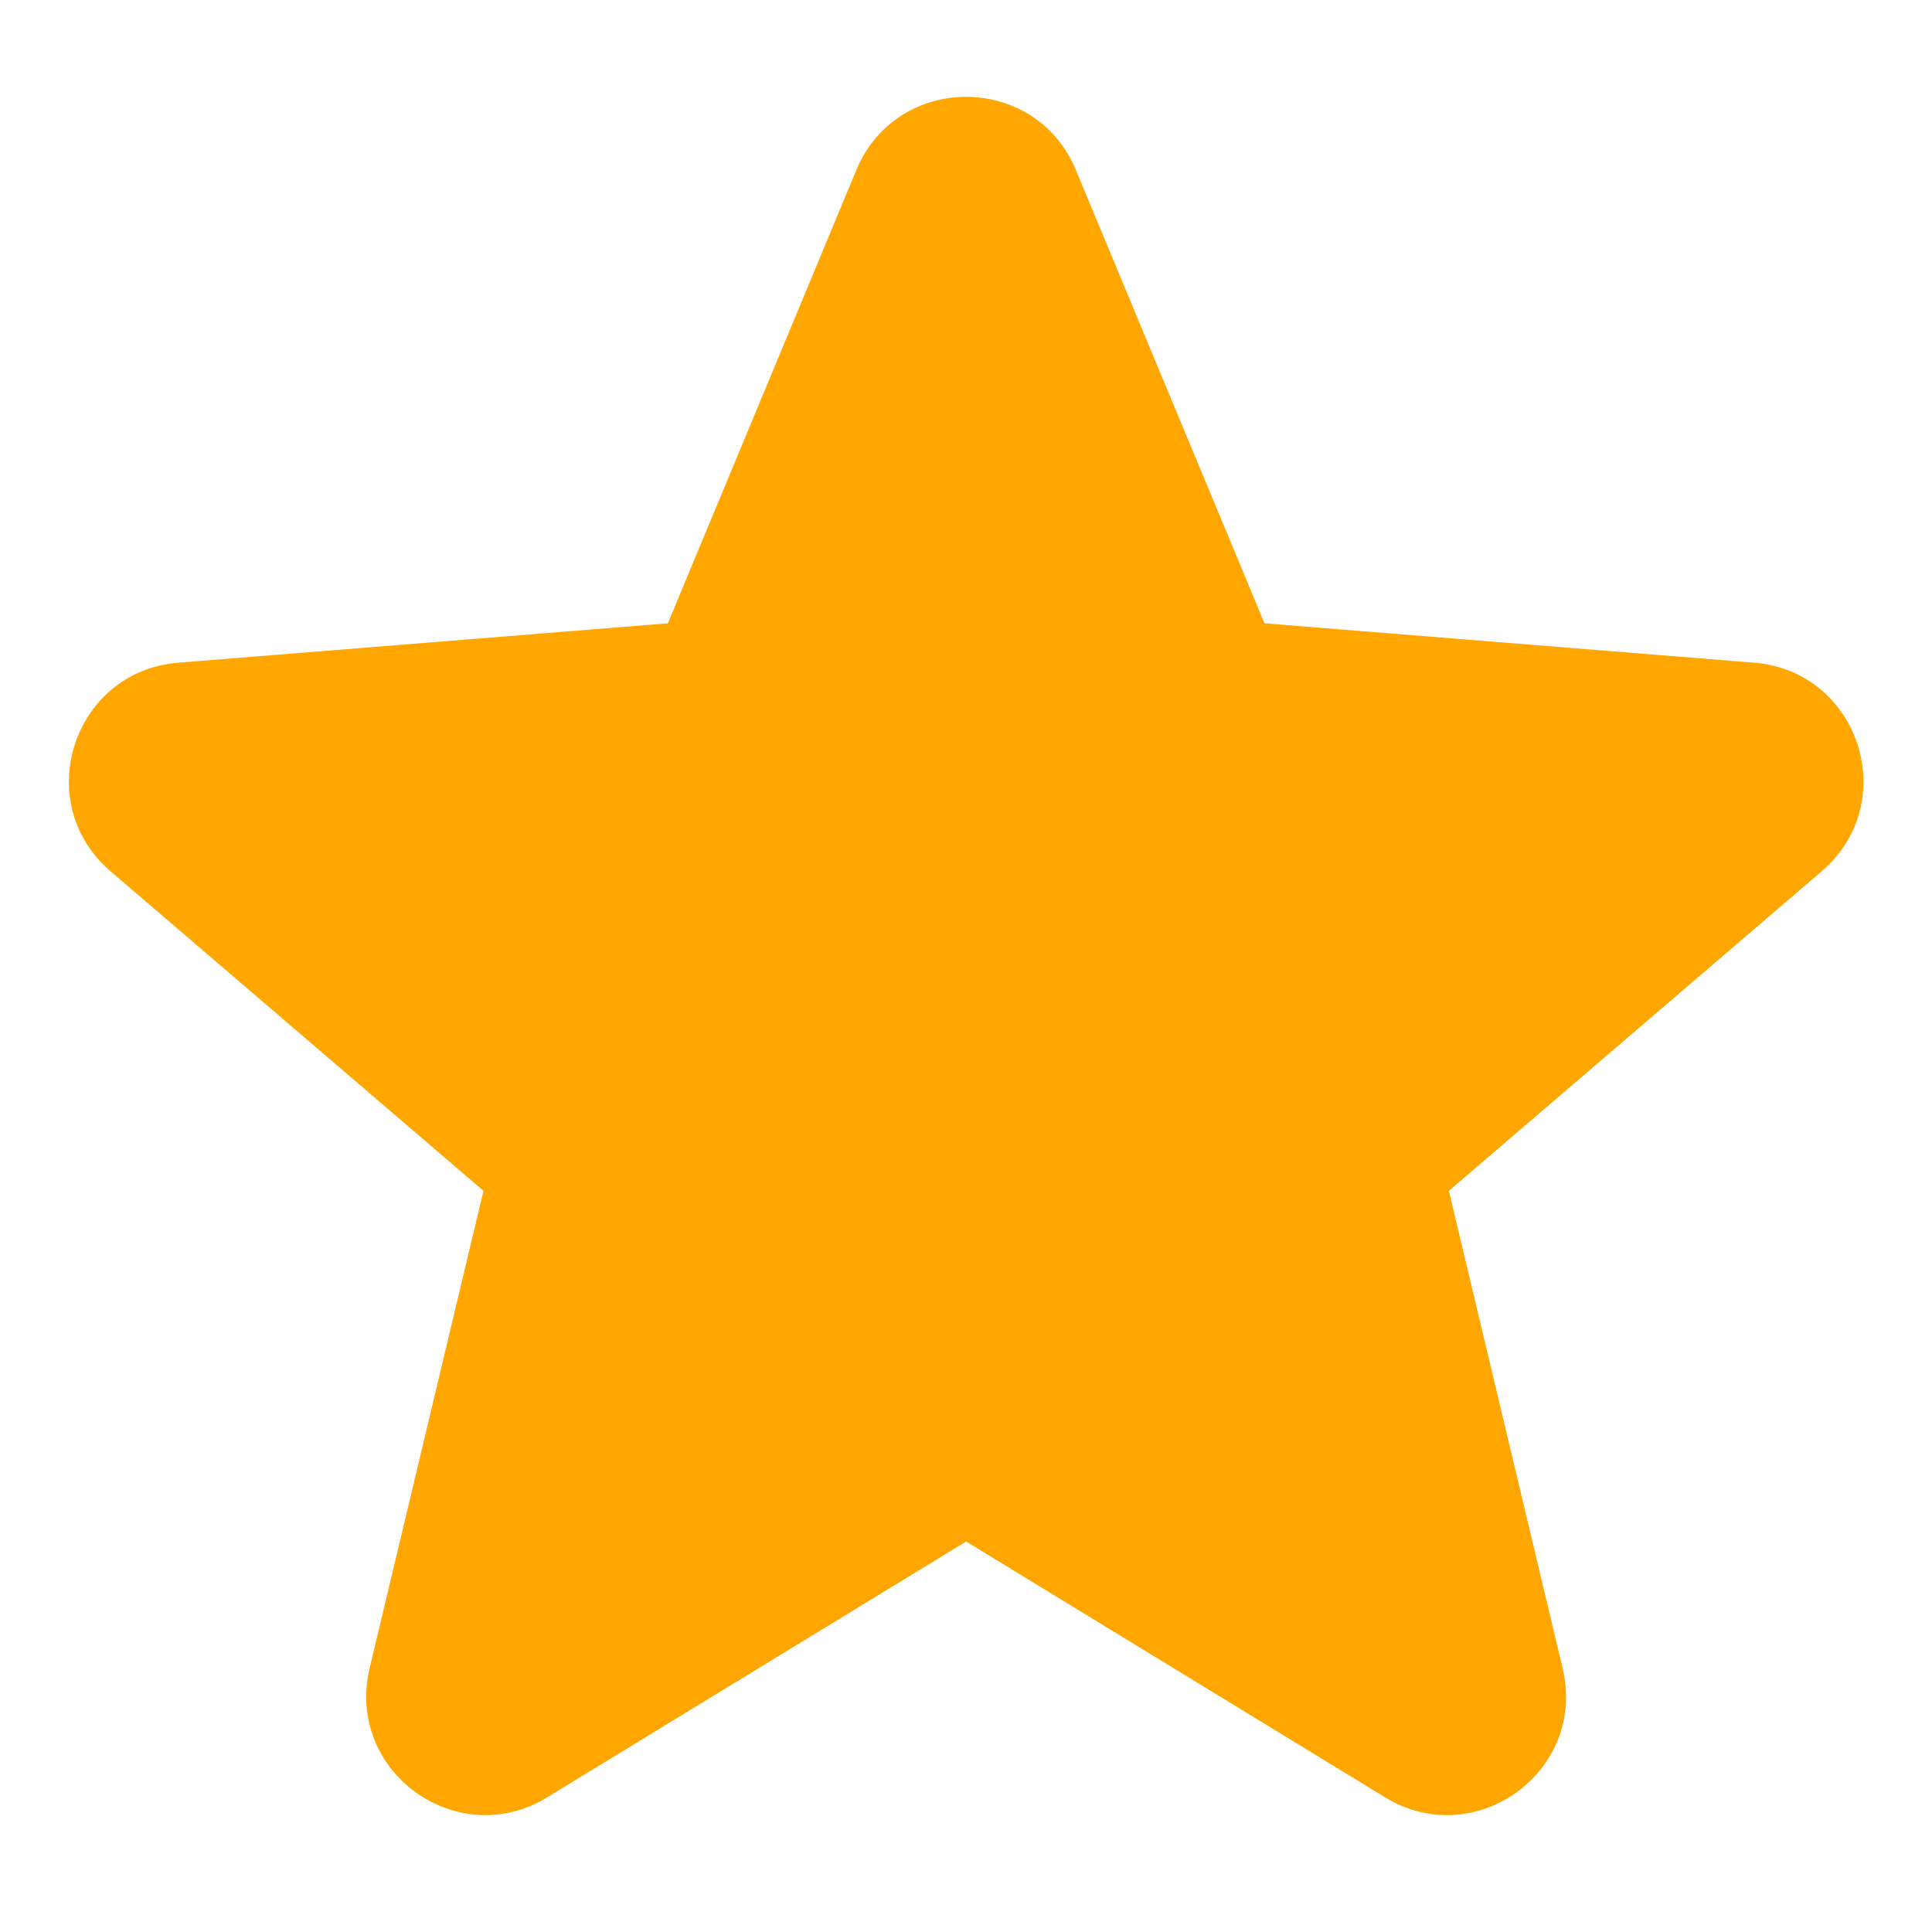 <svg width="16" height="16" viewBox="0 0 16 16" fill="none" xmlns="http://www.w3.org/2000/svg">
<path fill-rule="evenodd" clip-rule="evenodd" d="M7.092 1.408C7.428 0.6 8.574 0.6 8.91 1.408L10.472 5.162L14.525 5.488C15.398 5.557 15.752 6.646 15.086 7.216L11.999 9.862L12.941 13.816C13.145 14.668 12.218 15.341 11.471 14.885L8.001 12.766L4.531 14.885C3.784 15.341 2.858 14.668 3.061 13.816L4.004 9.862L0.916 7.216C0.251 6.646 0.605 5.557 1.478 5.488L5.531 5.162L7.092 1.408Z" fill="#FFA600"/>
</svg>
